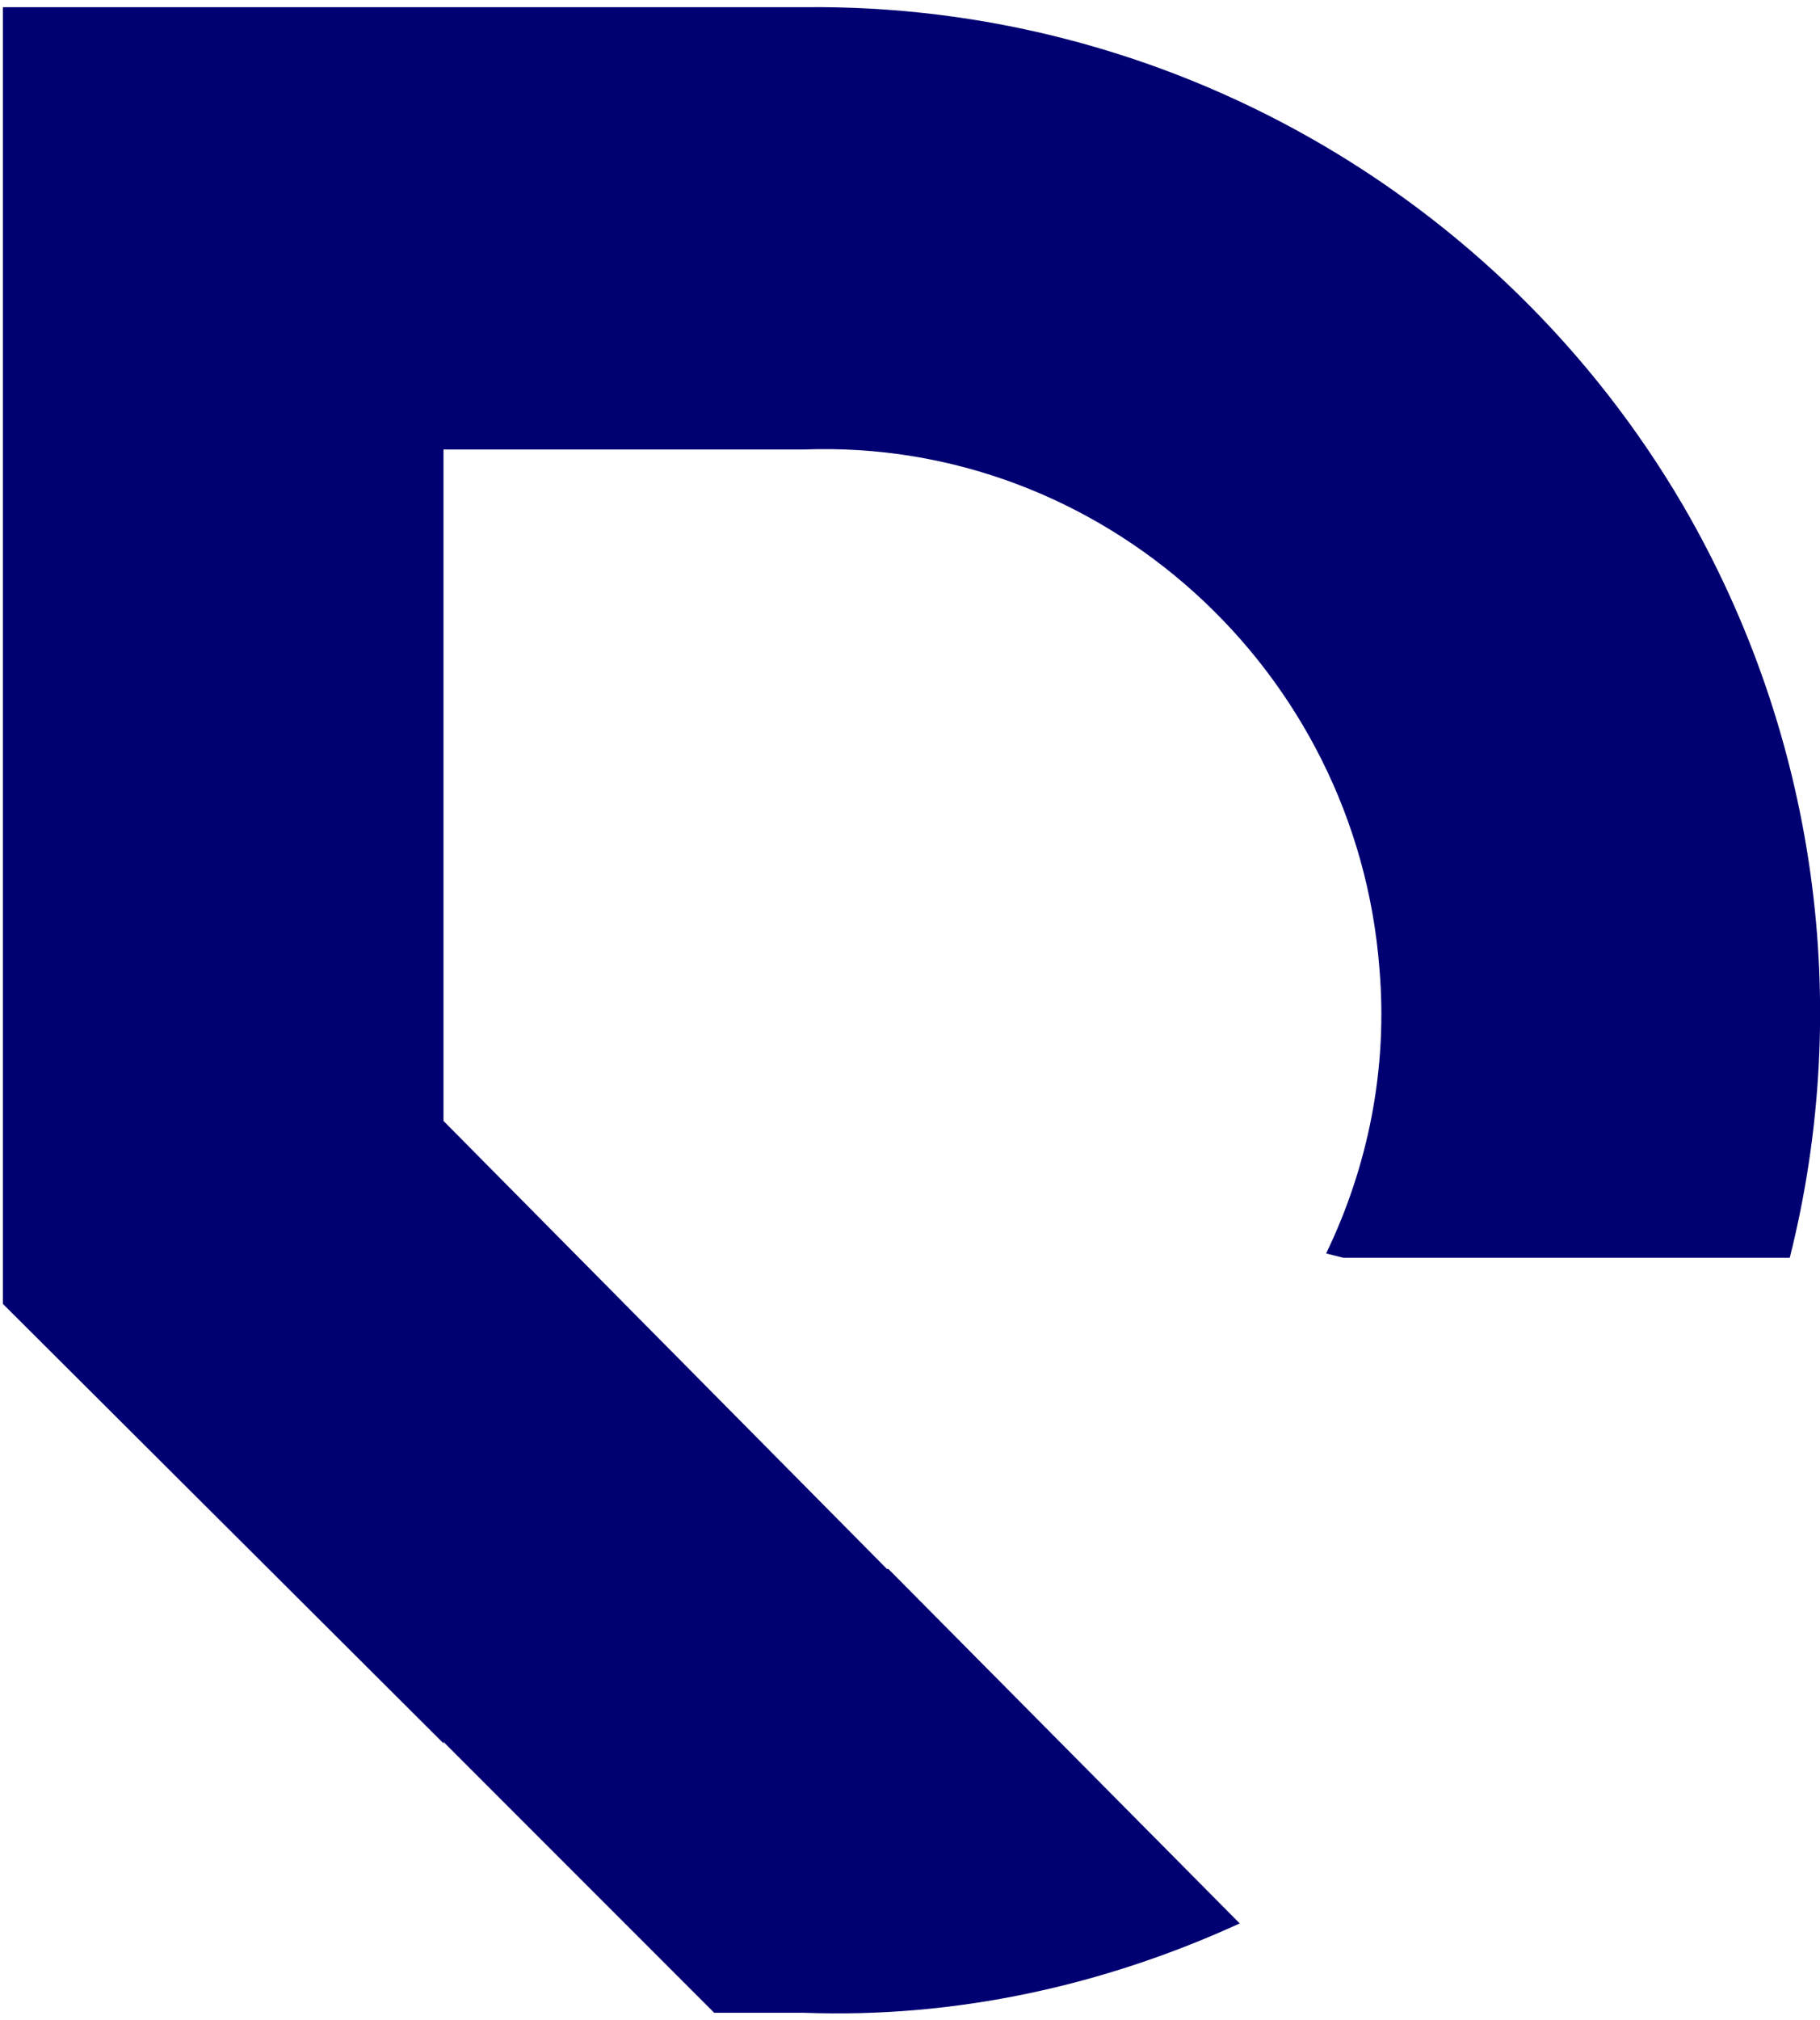 <svg xmlns="http://www.w3.org/2000/svg" version="1.1" xmlns:xlink="http://www.w3.org/1999/xlink" width="126.4" height="140.2"><svg version="1.1" id="SvgjsSvg1044" xmlns="http://www.w3.org/2000/svg" xmlns:xlink="http://www.w3.org/1999/xlink" x="0px" y="0px" viewBox="0 0 126.4 140.2" style="enable-background:new 0 0 126.4 140.2;" xml:space="preserve">
<style type="text/css">
	.st0{fill:#000072;}
</style>
<path class="st0" d="M124.3,87.3H93.3L92.1,87c2.9-6,4.3-12.8,3.7-19.8c-1.6-20.7-19.3-36.8-40-36h-25v46.6l30.8,31.1h0.1l24.4,24.6
	c-9.4,4.3-19.7,6.6-30.3,6.2h-6.2l-1.8-1.8l-17-17v0.1L0.2,90.5v-90h55.6c25-0.3,48.4,12.9,61.1,34.6
	C126.2,51.1,128.7,69.8,124.3,87.3z"></path>
</svg><style>@media (prefers-color-scheme: light) { :root { filter: none; } }
@media (prefers-color-scheme: dark) { :root { filter: contrast(0.385) brightness(4.5); } }
</style></svg>